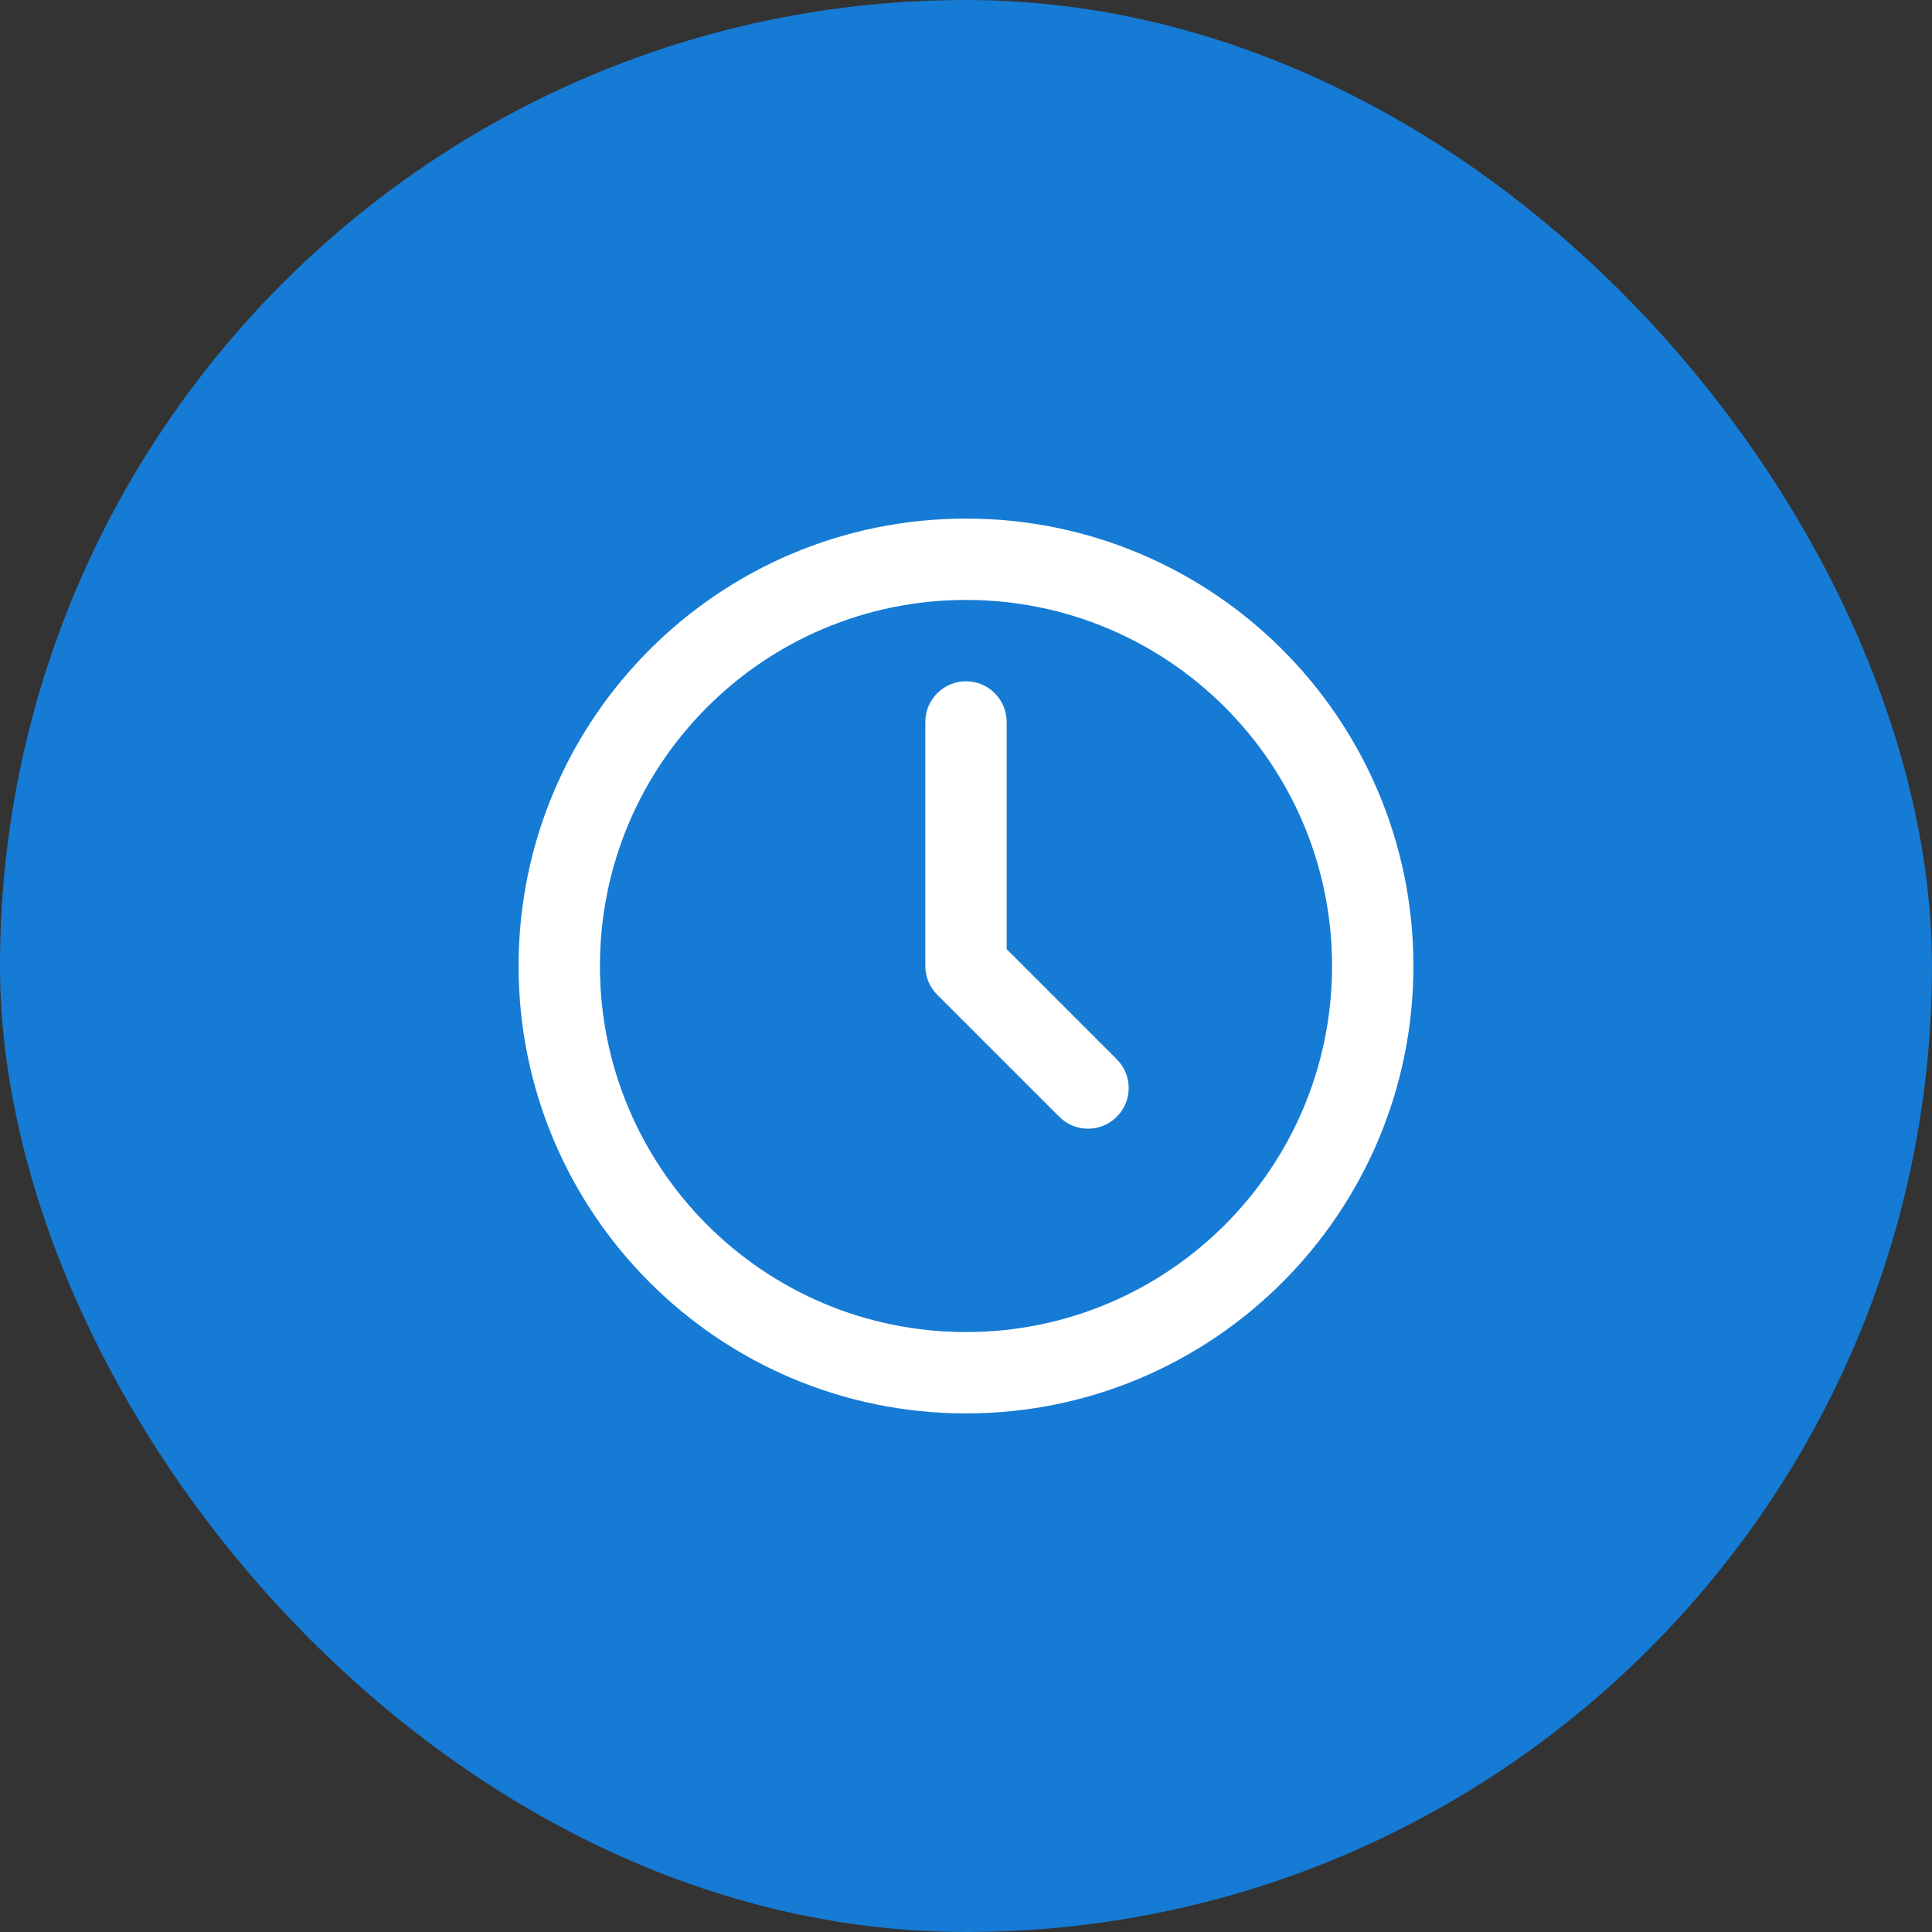 <?xml version="1.0" encoding="UTF-8"?>
<svg width="76px" height="76px" viewBox="0 0 76 76" version="1.1" xmlns="http://www.w3.org/2000/svg" xmlns:xlink="http://www.w3.org/1999/xlink">
    <rect x="0" y="0" width="76" height="76" fill="#333333" stroke="none"/>
    <!-- Generator: Sketch 46.2 (44496) - http://www.bohemiancoding.com/sketch -->
    <title>icon-klok</title>
    <desc>Created with Sketch.</desc>
    <defs></defs>
    <g id="Landing" stroke="none" stroke-width="1" fill="none" fill-rule="evenodd">
        <g id="Landingspagina" transform="translate(-725, -1481)">
            <g id="Section-2" transform="translate(80, 940)">
                <g id="perks" transform="translate(631, 356)">
                    <g id="icon-klok" transform="translate(14, 185)">
                        <rect id="bg" fill="#167BD4" x="0" y="0" width="76" height="76" rx="38"></rect>
                        <path d="M38,55.6 C28.28,55.6 20.4,47.72 20.4,38 C20.4,28.28 28.28,20.4 38,20.4 C47.72,20.4 55.6,28.28 55.6,38 C55.6,47.72 47.72,55.6 38,55.6 Z M38,52.4 C45.953,52.4 52.4,45.953 52.4,38 C52.4,30.047 45.953,23.6 38,23.6 C30.047,23.6 23.6,30.047 23.6,38 C23.6,45.953 30.047,52.4 38,52.4 Z" id="Oval" fill="#FFFFFF" fill-rule="nonzero"></path>
                        <path d="M39.6,28.4 C39.6,27.516 38.884,26.8 38,26.8 C37.116,26.8 36.4,27.516 36.4,28.4 L36.4,38 C36.4,38.424 36.569,38.831 36.869,39.131 L41.669,43.931 C42.293,44.556 43.307,44.556 43.931,43.931 C44.556,43.307 44.556,42.293 43.931,41.669 L39.6,37.337 L39.6,28.4 Z" id="Shape" fill="#FFFFFF" fill-rule="nonzero"></path>
                    </g>
                </g>
            </g>
        </g>
    </g>
</svg>